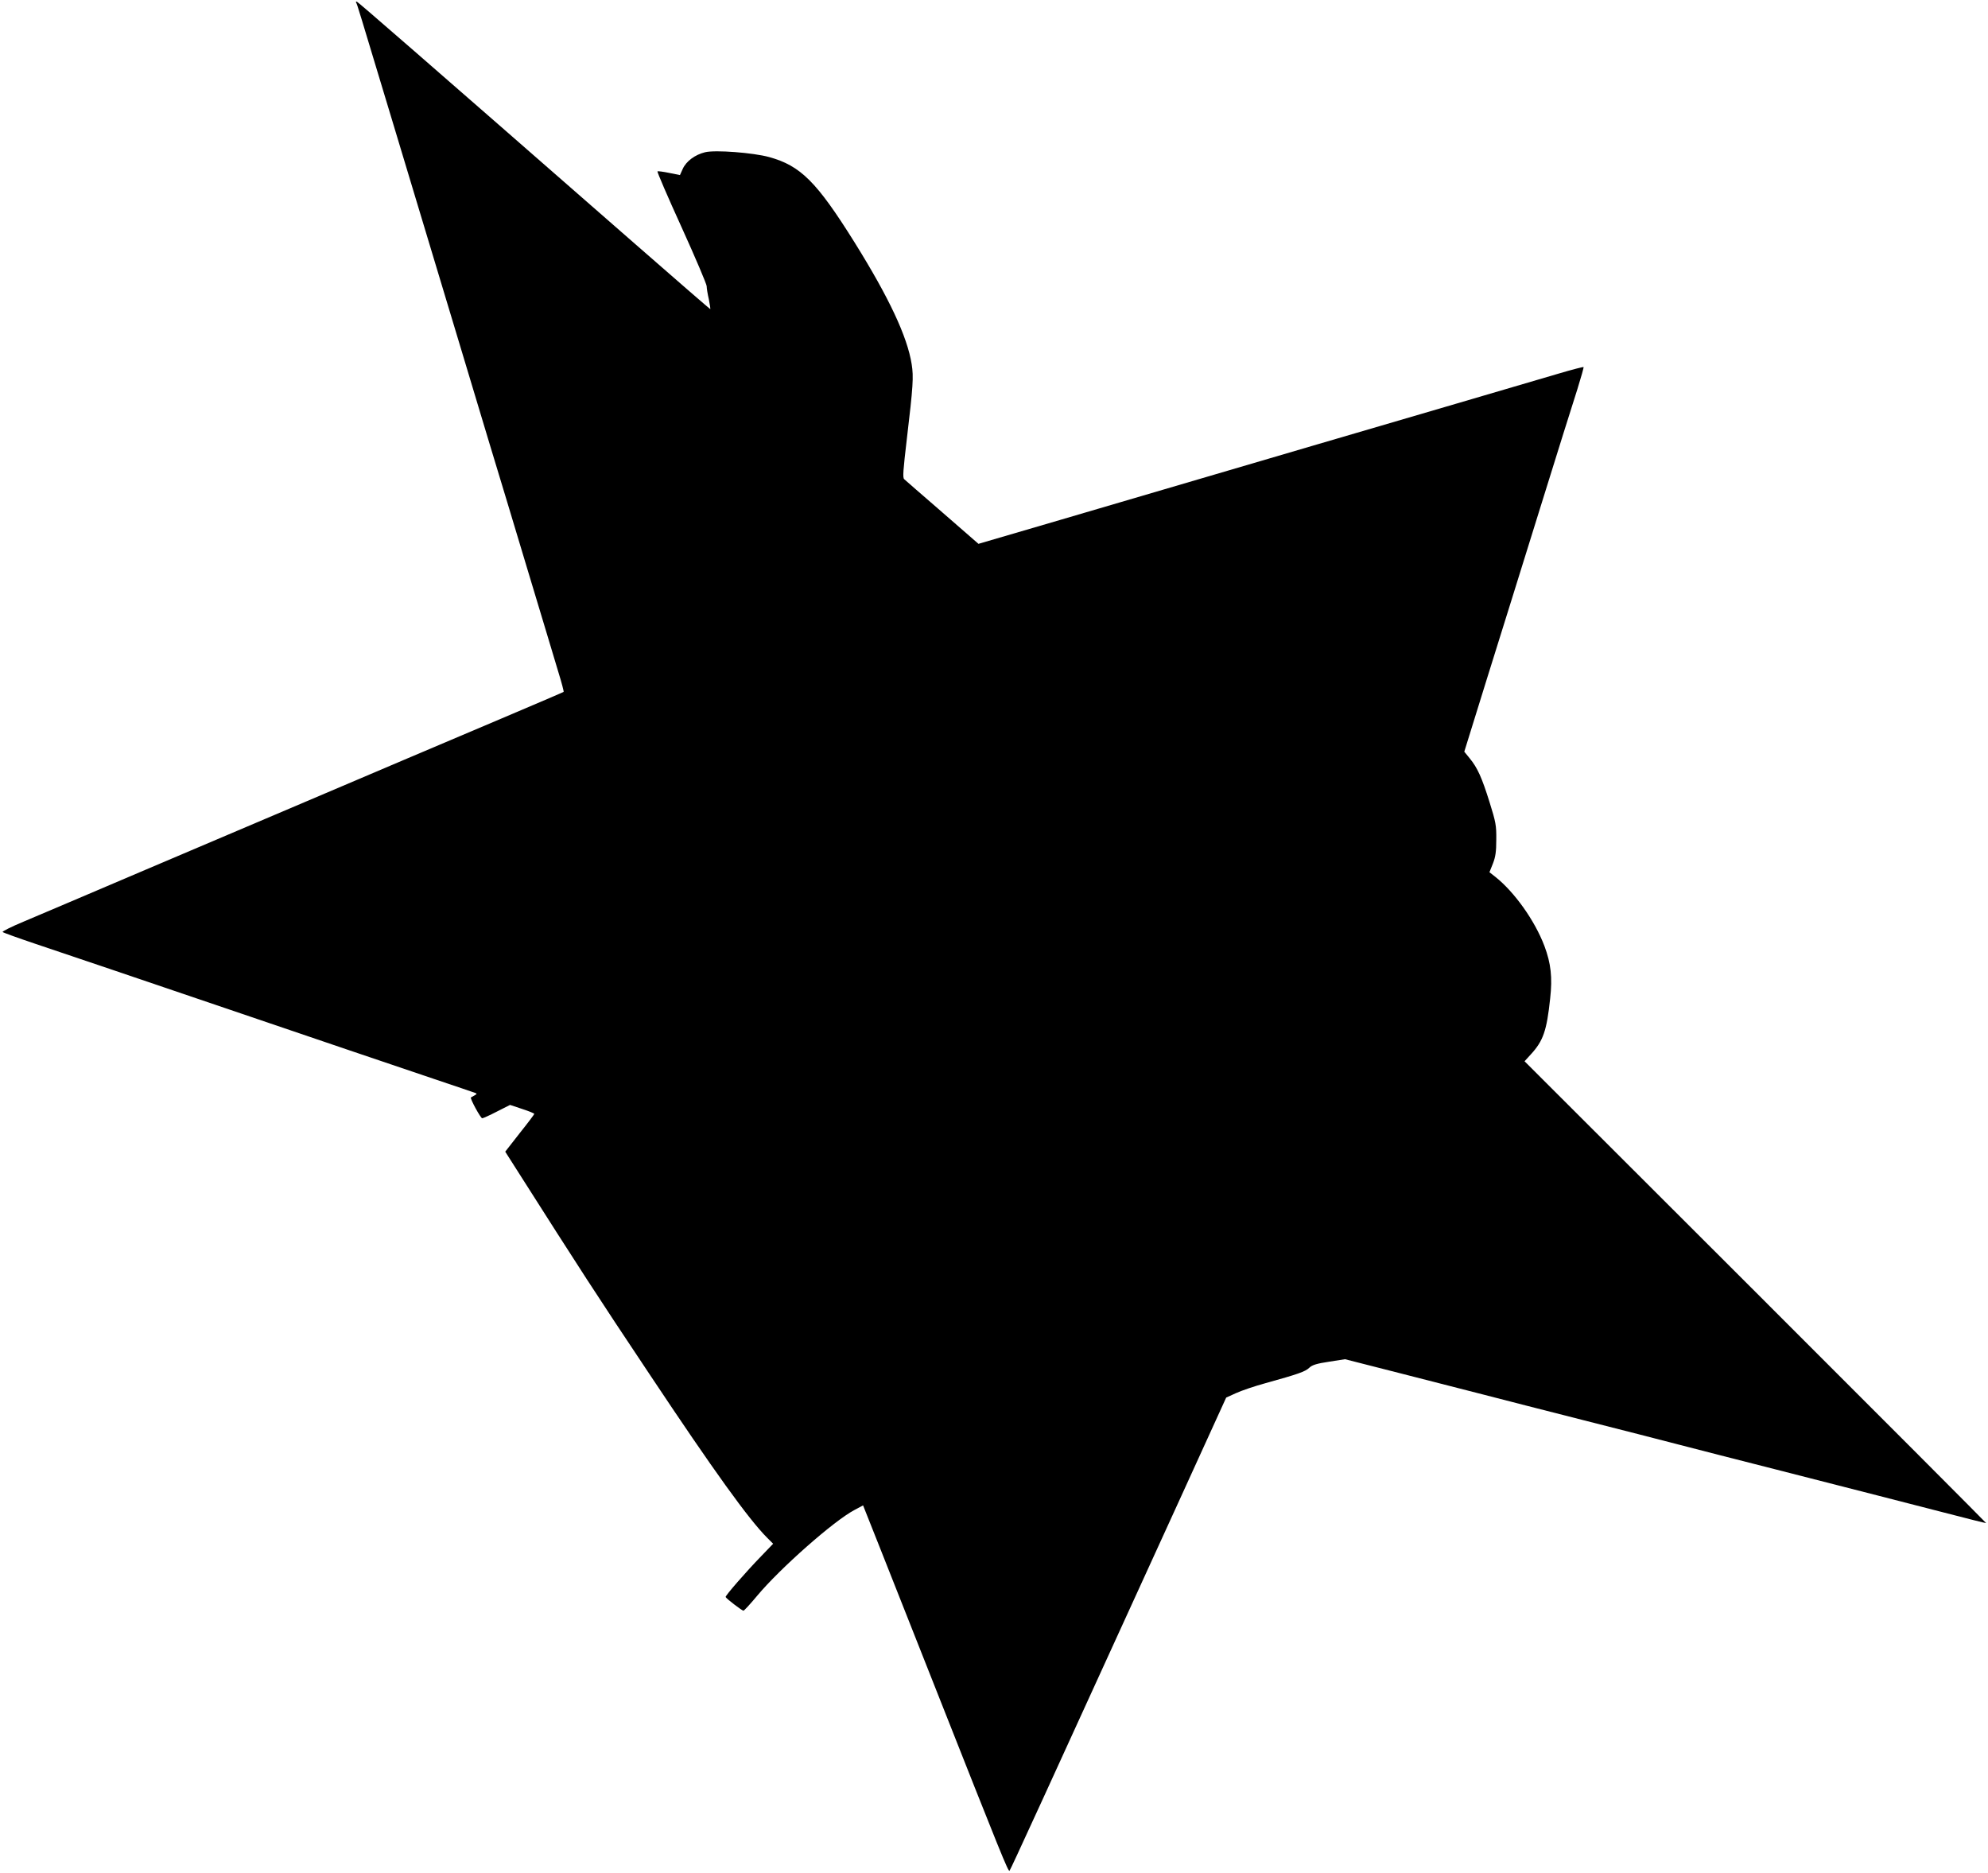 <?xml version="1.0" standalone="no"?>
<!DOCTYPE svg PUBLIC "-//W3C//DTD SVG 20010904//EN"
 "http://www.w3.org/TR/2001/REC-SVG-20010904/DTD/svg10.dtd">
<svg version="1.0" xmlns="http://www.w3.org/2000/svg"
 width="1280pt" height="1206pt" viewBox="0 0 1280 1206"
 preserveAspectRatio="xMidYMid meet">
<g transform="translate(0,1206) scale(0.1,-0.1)"
fill="#000000" stroke="none">
<path d="M2293 12043 c7 -10 17 -46 232 -758 191 -634 336 -1116 440 -1460 51
-170 136 -452 188 -625 53 -173 166 -549 252 -835 86 -286 173 -573 192 -638
20 -64 34 -119 32 -121 -2 -2 -182 -79 -399 -171 -217 -92 -498 -211 -625
-265 -126 -54 -410 -174 -630 -268 -220 -93 -688 -292 -1040 -442 -352 -150
-704 -300 -783 -333 -79 -33 -139 -63 -135 -67 4 -4 98 -38 208 -75 257 -86
660 -223 1255 -425 600 -204 997 -339 1315 -446 138 -46 257 -87 265 -90 12
-4 11 -7 -5 -16 -11 -6 -21 -12 -23 -13 -7 -6 63 -135 73 -134 5 0 48 19 94
43 l85 43 78 -26 c43 -14 78 -28 78 -32 0 -3 -42 -59 -94 -124 l-93 -119 70
-110 c418 -657 511 -801 858 -1321 418 -628 640 -936 759 -1055 l38 -38 -76
-79 c-100 -103 -233 -256 -230 -264 5 -11 107 -89 115 -88 4 0 44 43 88 96
148 177 492 481 626 552 l56 30 116 -292 c64 -161 220 -555 347 -877 430
-1088 472 -1192 480 -1183 7 7 211 453 1099 2397 l296 649 64 29 c35 16 120
45 190 64 209 58 255 74 281 99 19 18 48 27 128 39 l102 16 353 -90 c193 -49
440 -113 547 -140 107 -28 389 -100 625 -160 237 -60 518 -132 625 -160 107
-28 389 -100 625 -160 594 -152 779 -199 1085 -278 146 -38 266 -68 268 -67 1
1 -667 671 -1485 1488 l-1487 1485 41 45 c79 86 102 151 124 360 15 134 5 225
-37 337 -62 164 -194 349 -317 446 l-37 29 22 55 c17 43 22 77 22 155 1 91 -3
112 -43 240 -50 160 -78 222 -128 283 l-35 43 145 467 c81 257 234 751 342
1097 108 347 216 693 241 769 24 77 42 141 40 143 -2 2 -73 -16 -157 -41 -85
-25 -383 -112 -664 -195 -280 -82 -697 -204 -925 -271 -450 -132 -793 -233
-1617 -475 l-533 -156 -232 202 c-128 111 -239 207 -246 214 -11 9 -7 57 17
261 40 337 44 398 31 479 -28 178 -146 429 -368 785 -244 390 -347 493 -550
549 -102 28 -347 47 -412 31 -65 -16 -121 -57 -144 -107 l-18 -40 -70 14 c-38
8 -72 12 -75 10 -3 -3 67 -166 156 -361 89 -196 161 -366 161 -378 0 -13 6
-51 14 -85 7 -35 11 -63 9 -63 -2 0 -219 188 -482 418 -1426 1247 -1783 1557
-1793 1561 -6 2 -8 -1 -5 -6z"/>
</g>
</svg>
